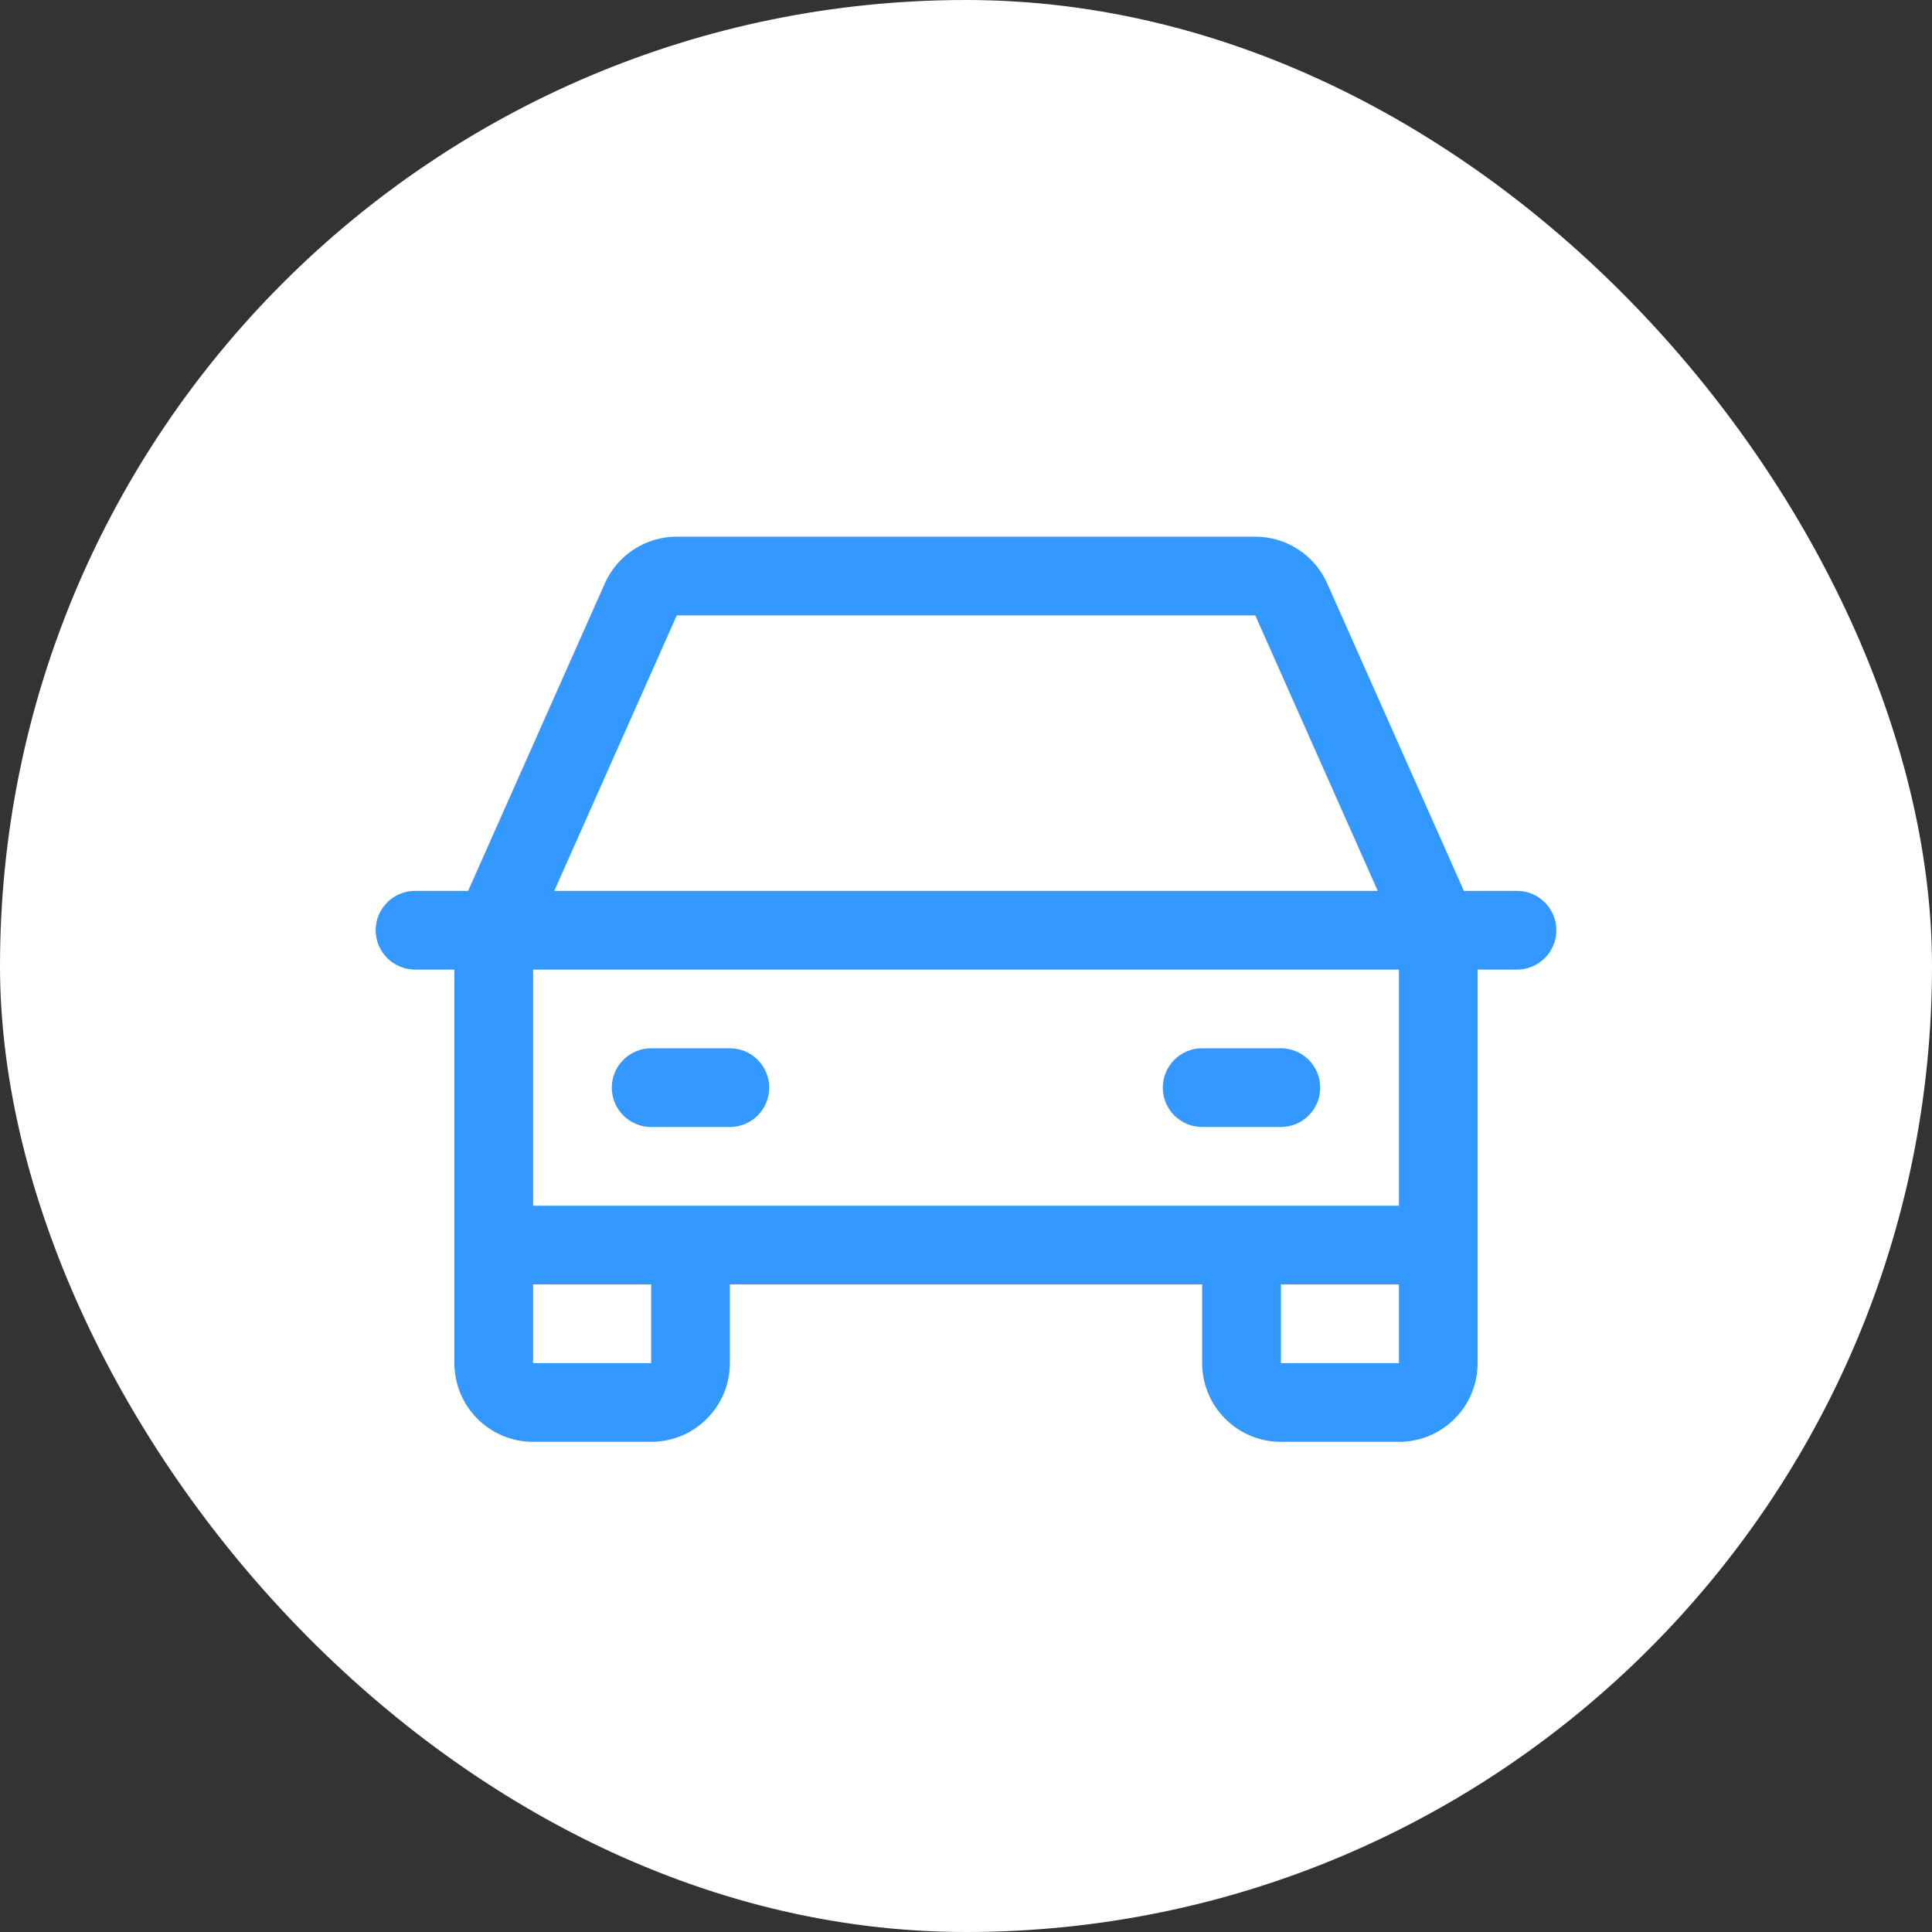 <svg width="36" height="36" viewBox="0 0 36 36" fill="none" xmlns="http://www.w3.org/2000/svg">
<rect x="0" y="0" width="36" height="36" fill="#333333" stroke="none"/>
<rect width="36" height="36" rx="18" fill="white"/>
<path d="M28.267 16.6H27.277L24.73 10.871C24.615 10.612 24.427 10.391 24.189 10.237C23.951 10.082 23.674 10 23.39 10H12.61C12.326 10 12.049 10.082 11.811 10.237C11.573 10.391 11.385 10.612 11.27 10.871L8.723 16.6H7.733C7.539 16.6 7.352 16.677 7.215 16.815C7.077 16.952 7 17.139 7 17.333C7 17.528 7.077 17.714 7.215 17.852C7.352 17.989 7.539 18.067 7.733 18.067H8.467V25.4C8.467 25.789 8.621 26.162 8.896 26.437C9.171 26.712 9.544 26.867 9.933 26.867H12.133C12.522 26.867 12.895 26.712 13.17 26.437C13.445 26.162 13.6 25.789 13.6 25.4V23.933H22.4V25.4C22.4 25.789 22.555 26.162 22.83 26.437C23.105 26.712 23.478 26.867 23.867 26.867H26.067C26.456 26.867 26.829 26.712 27.104 26.437C27.379 26.162 27.533 25.789 27.533 25.4V18.067H28.267C28.461 18.067 28.648 17.989 28.785 17.852C28.923 17.714 29 17.528 29 17.333C29 17.139 28.923 16.952 28.785 16.815C28.648 16.677 28.461 16.6 28.267 16.6ZM12.61 11.467H23.39L25.672 16.6H10.328L12.61 11.467ZM12.133 25.4H9.933V23.933H12.133V25.4ZM23.867 25.4V23.933H26.067V25.4H23.867ZM26.067 22.467H9.933V18.067H26.067V22.467ZM11.4 20.267C11.4 20.072 11.477 19.886 11.615 19.748C11.752 19.611 11.939 19.533 12.133 19.533H13.6C13.794 19.533 13.981 19.611 14.118 19.748C14.256 19.886 14.333 20.072 14.333 20.267C14.333 20.461 14.256 20.648 14.118 20.785C13.981 20.923 13.794 21 13.6 21H12.133C11.939 21 11.752 20.923 11.615 20.785C11.477 20.648 11.4 20.461 11.4 20.267ZM21.667 20.267C21.667 20.072 21.744 19.886 21.881 19.748C22.019 19.611 22.206 19.533 22.4 19.533H23.867C24.061 19.533 24.248 19.611 24.385 19.748C24.523 19.886 24.6 20.072 24.6 20.267C24.6 20.461 24.523 20.648 24.385 20.785C24.248 20.923 24.061 21 23.867 21H22.4C22.206 21 22.019 20.923 21.881 20.785C21.744 20.648 21.667 20.461 21.667 20.267Z" fill="#3398FF"/>
</svg>
